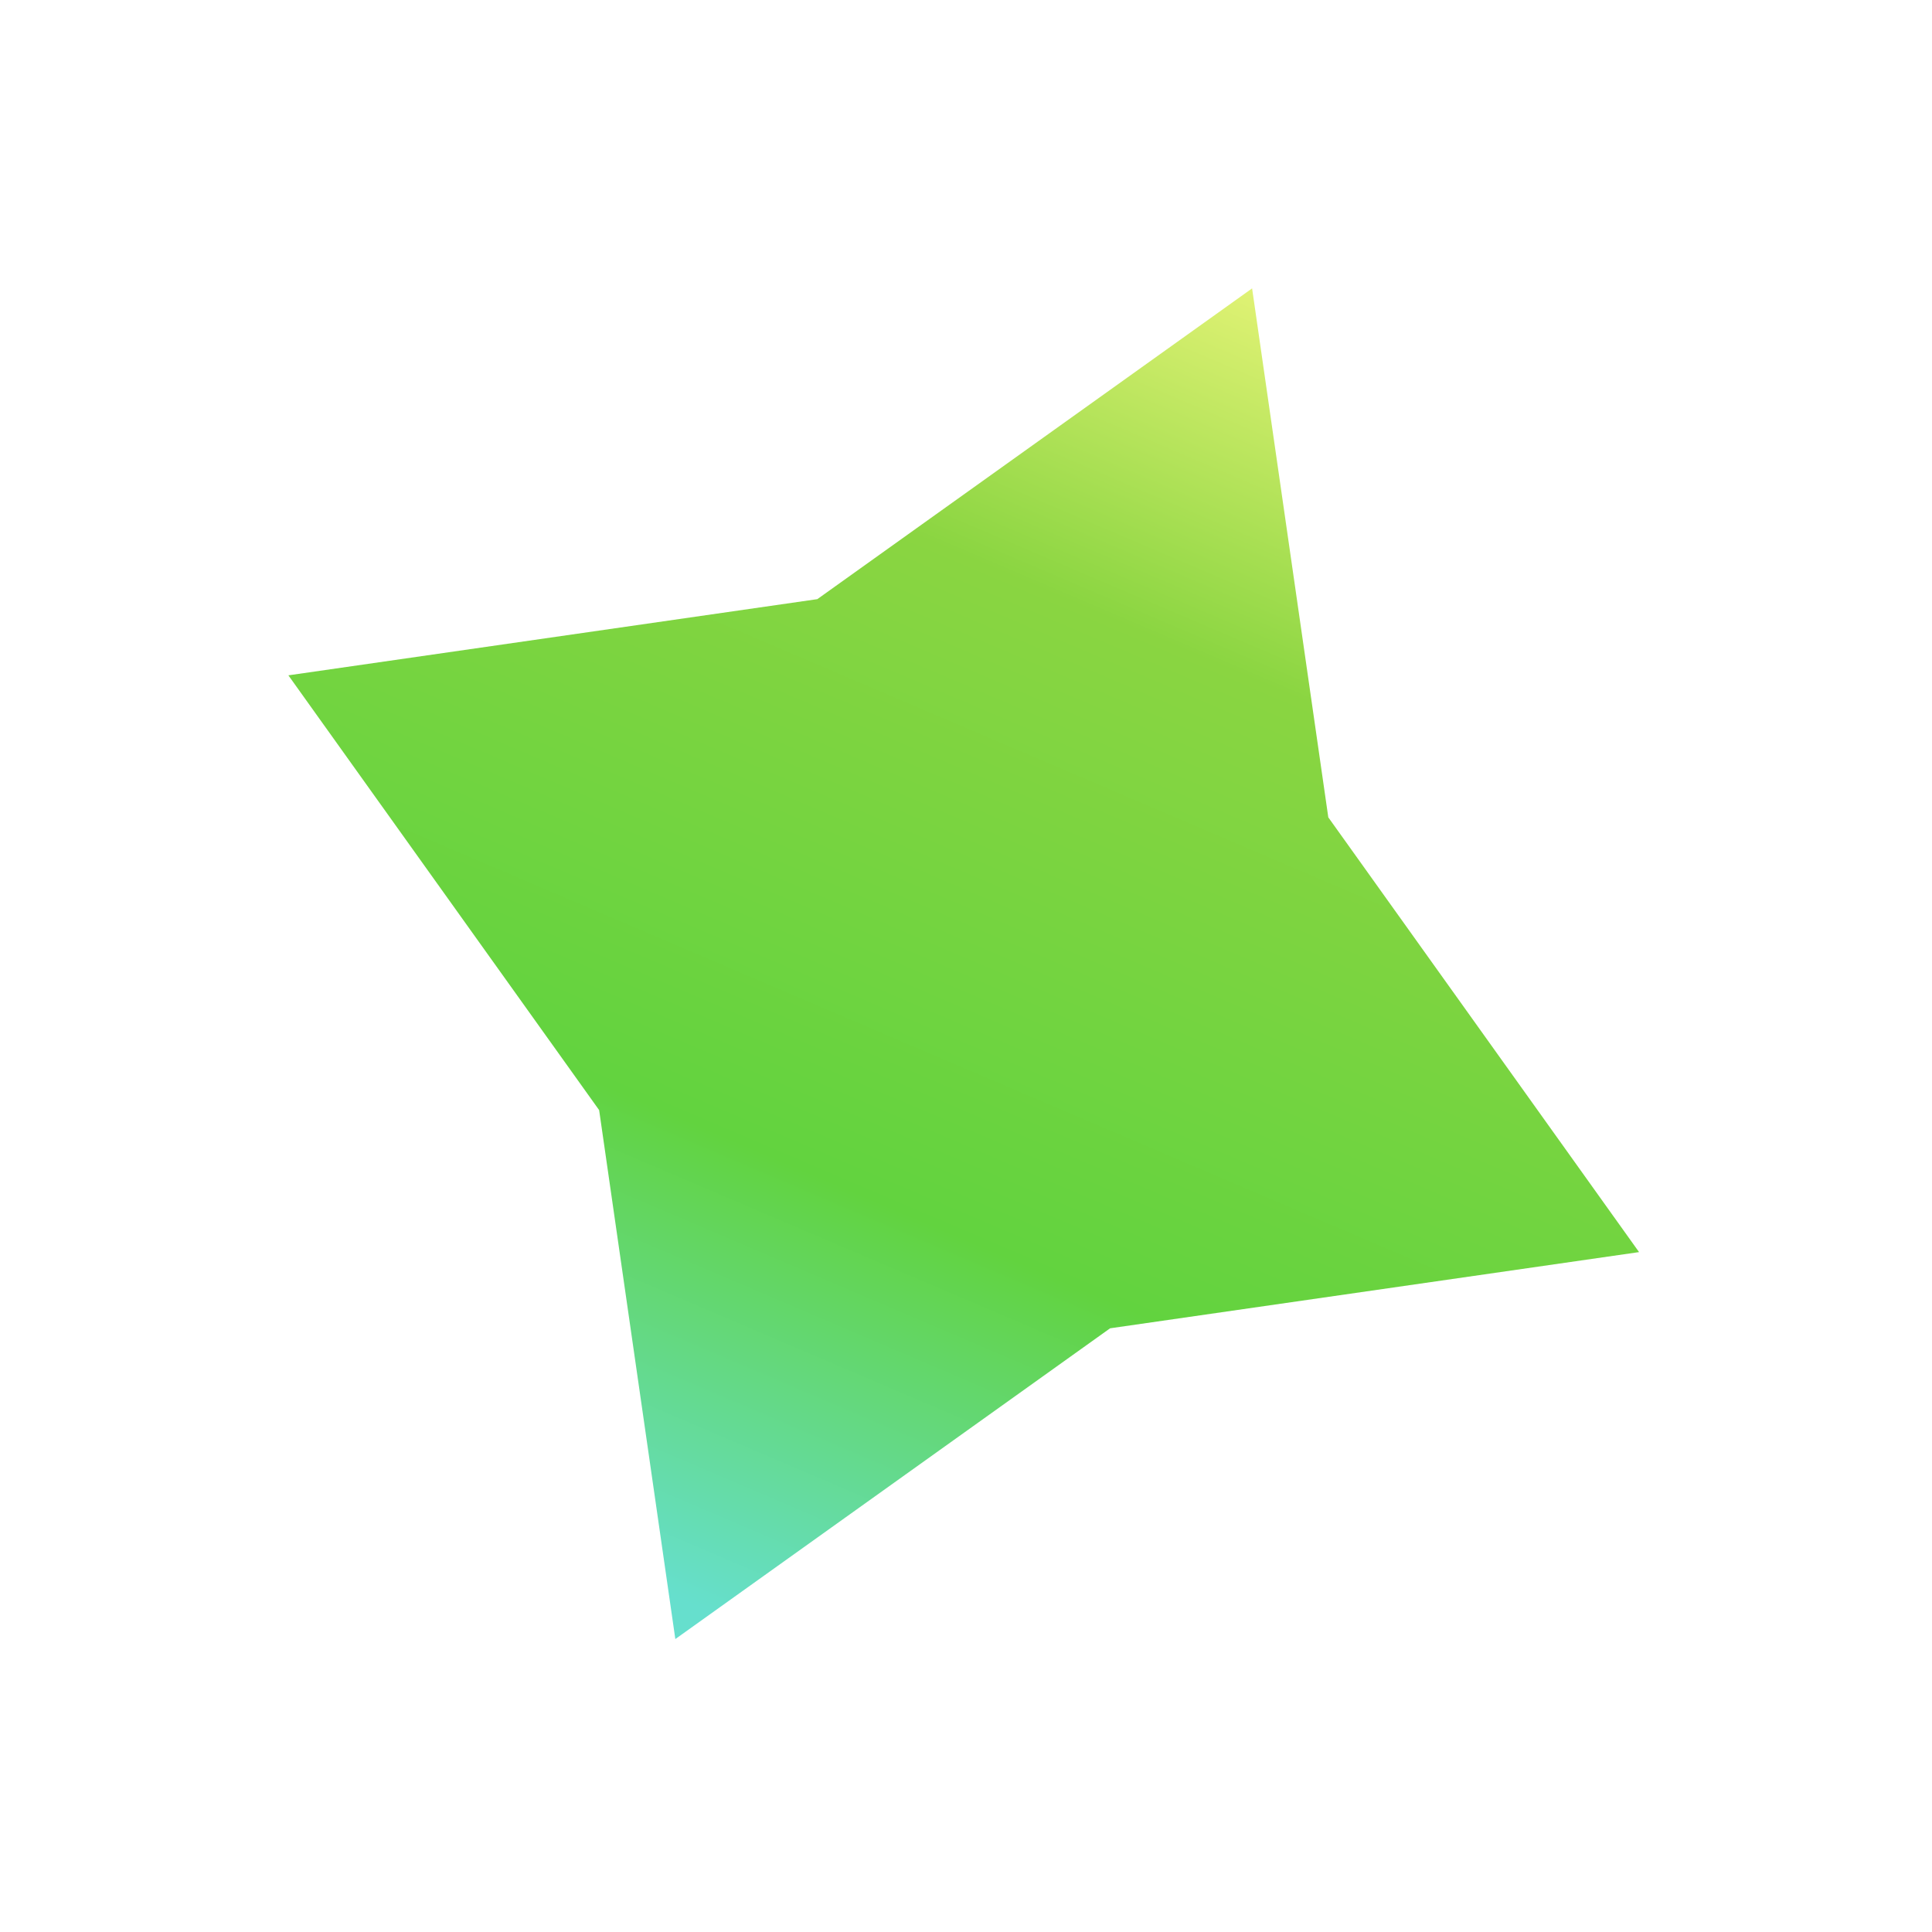 <?xml version="1.0" encoding="UTF-8"?> <svg xmlns="http://www.w3.org/2000/svg" width="221" height="221" viewBox="0 0 221 221" fill="none"> <path d="M143.227 32.988L151.943 93.494L187.491 143.227L126.984 151.943L77.251 187.491L68.535 126.984L32.988 77.251L93.494 68.536L143.227 32.988Z" fill="url(#paint0_linear)"></path> <defs> <linearGradient id="paint0_linear" x1="143.227" y1="32.988" x2="77.251" y2="187.491" gradientUnits="userSpaceOnUse"> <stop stop-color="#E0F274"></stop> <stop offset="0.245" stop-color="#8AD541"></stop> <stop offset="0.672" stop-color="#62D33F"></stop> <stop offset="0.974" stop-color="#66DFCD"></stop> </linearGradient> </defs> </svg> 